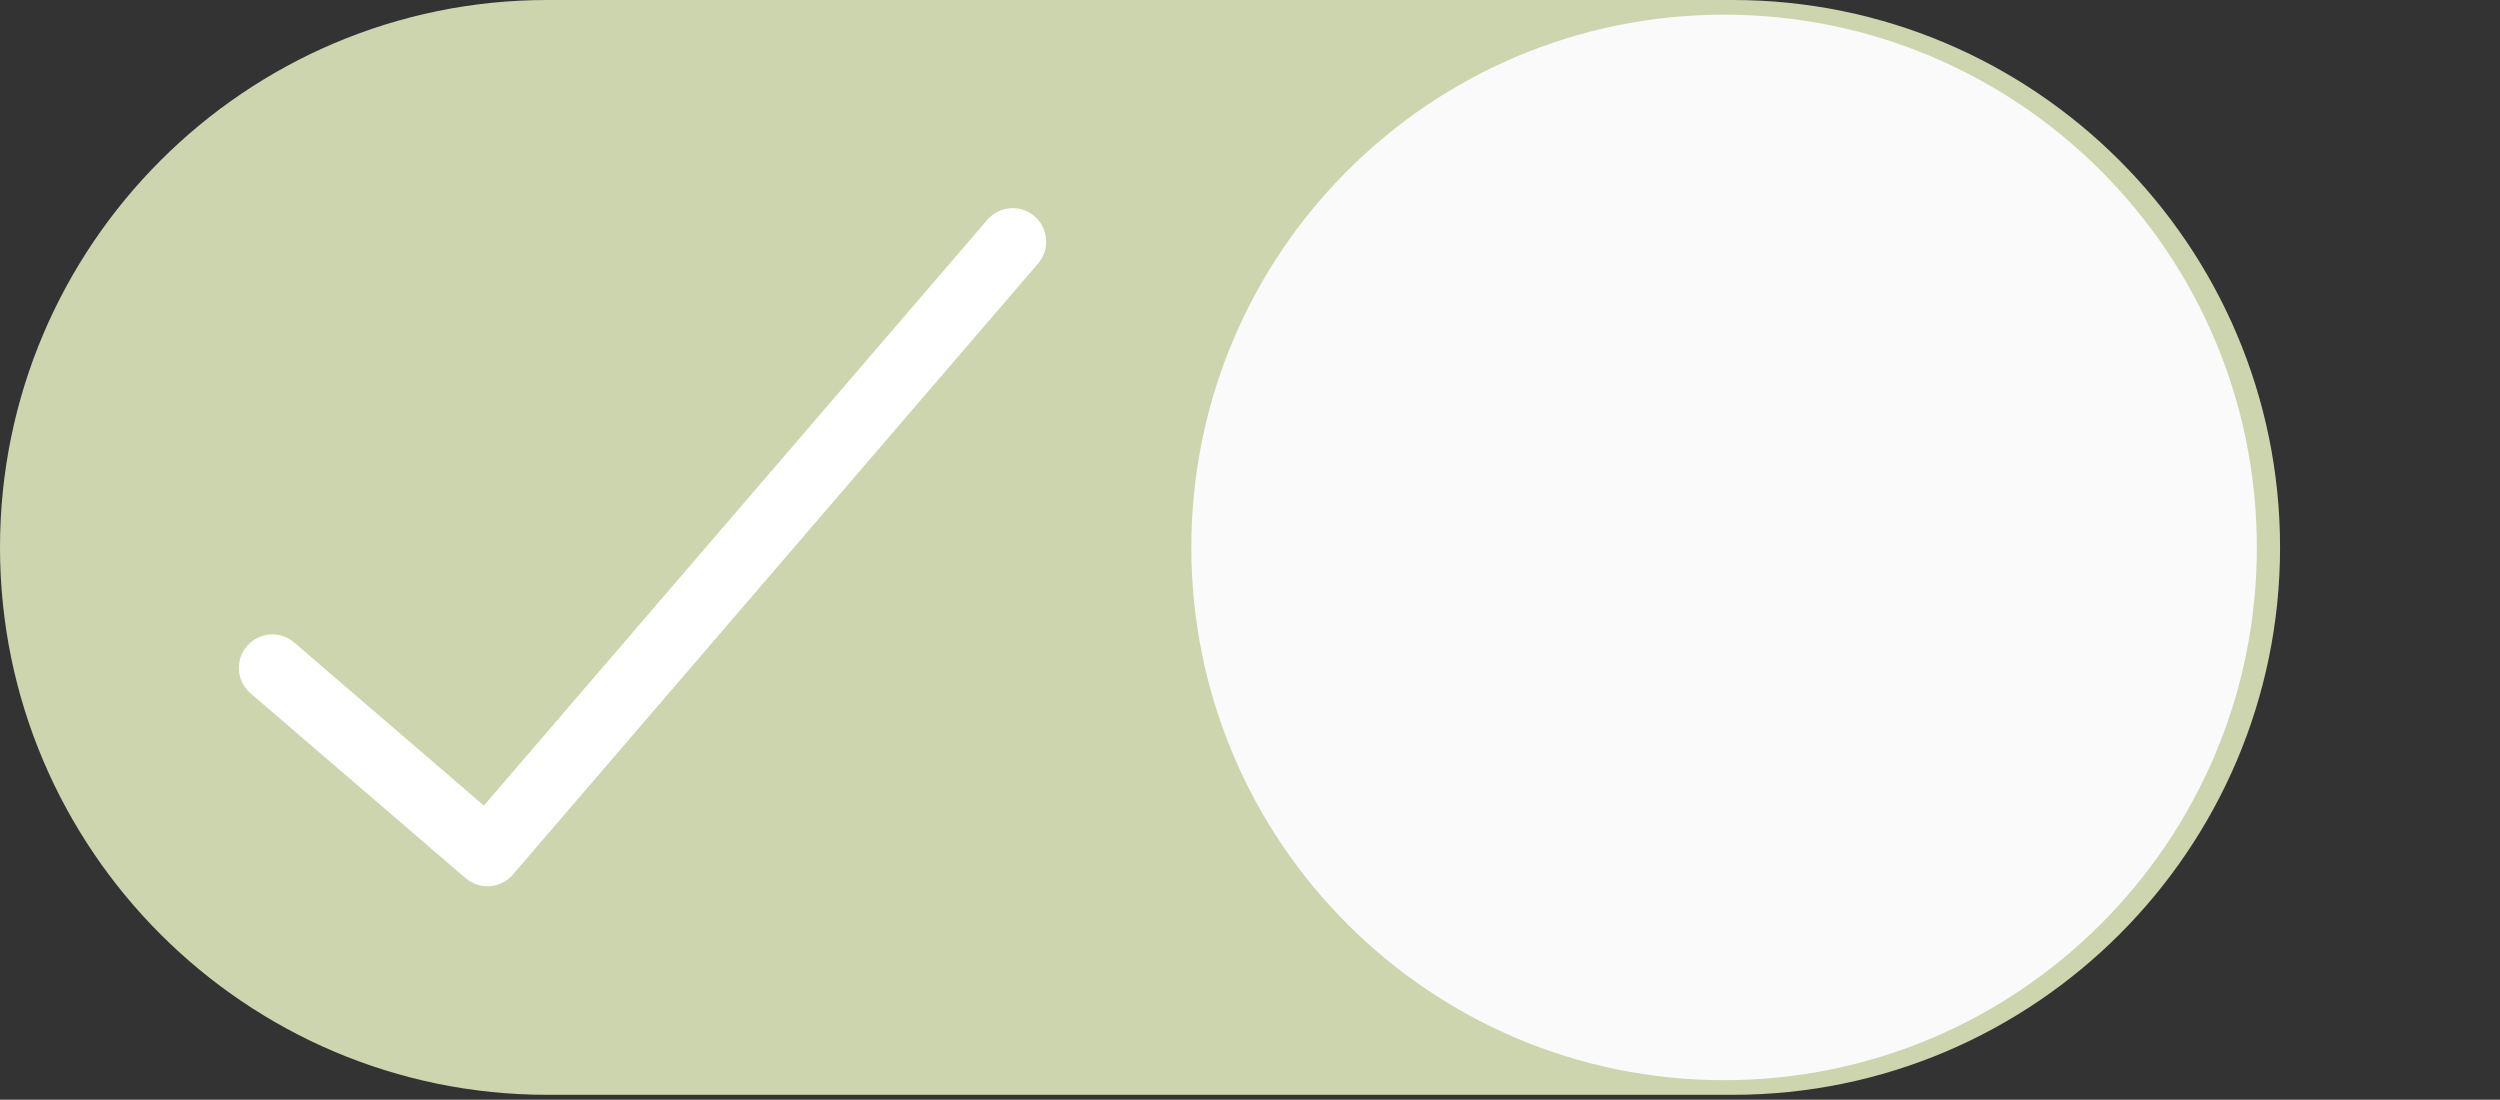 <?xml version="1.0" encoding="utf-8"?>
<!-- Generator: Adobe Illustrator 16.0.0, SVG Export Plug-In . SVG Version: 6.00 Build 0)  -->
<!DOCTYPE svg PUBLIC "-//W3C//DTD SVG 1.1//EN" "http://www.w3.org/Graphics/SVG/1.1/DTD/svg11.dtd">
<svg version="1.1" id="Calque_1" xmlns="http://www.w3.org/2000/svg" xmlns:xlink="http://www.w3.org/1999/xlink" x="0px" y="0px"
	 width="682px" height="300px" viewBox="0 0 682 300" enable-background="new 0 0 682 395" xml:space="preserve">
<rect x="0" y="0" width="682" height="300" fill="#333333" stroke="none"/>
<g id="Accepter">
	<path fill="#CDD5AE" d="M472.668,0H149.332C67.008,0,0,66.988,0,149.332c0,82.348,67.008,149.336,149.332,149.336h323.336
		C554.992,298.668,622,231.68,622,149.332C622,66.988,554.992,0,472.668,0z"/>
	<path fill="#FAFAFA" d="M615.668,149.331c0,80.267-65.07,145.337-145.338,145.337c-80.266,0-145.33-65.07-145.33-145.337
		C325,69.064,390.064,4,470.33,4C550.598,4,615.668,69.064,615.668,149.331z"/>
	<g>
		<g>
			<path fill="#FFF" d="M282.342,59.102c-3.77-3.355-9.545-3.02-12.898,0.749c-0.072,0.08-0.142,0.159-0.209,0.241
				l-137.23,159.667l-51.873-44.583c-3.879-3.222-9.64-2.686-12.866,1.199c-3.144,3.787-2.72,9.384,0.957,12.657l58.8,50.536
				c3.825,3.289,9.593,2.854,12.884-0.973L283.091,72.004C286.447,68.233,286.112,62.458,282.342,59.102z"/>
		</g>
	</g>
</g>
</svg>
